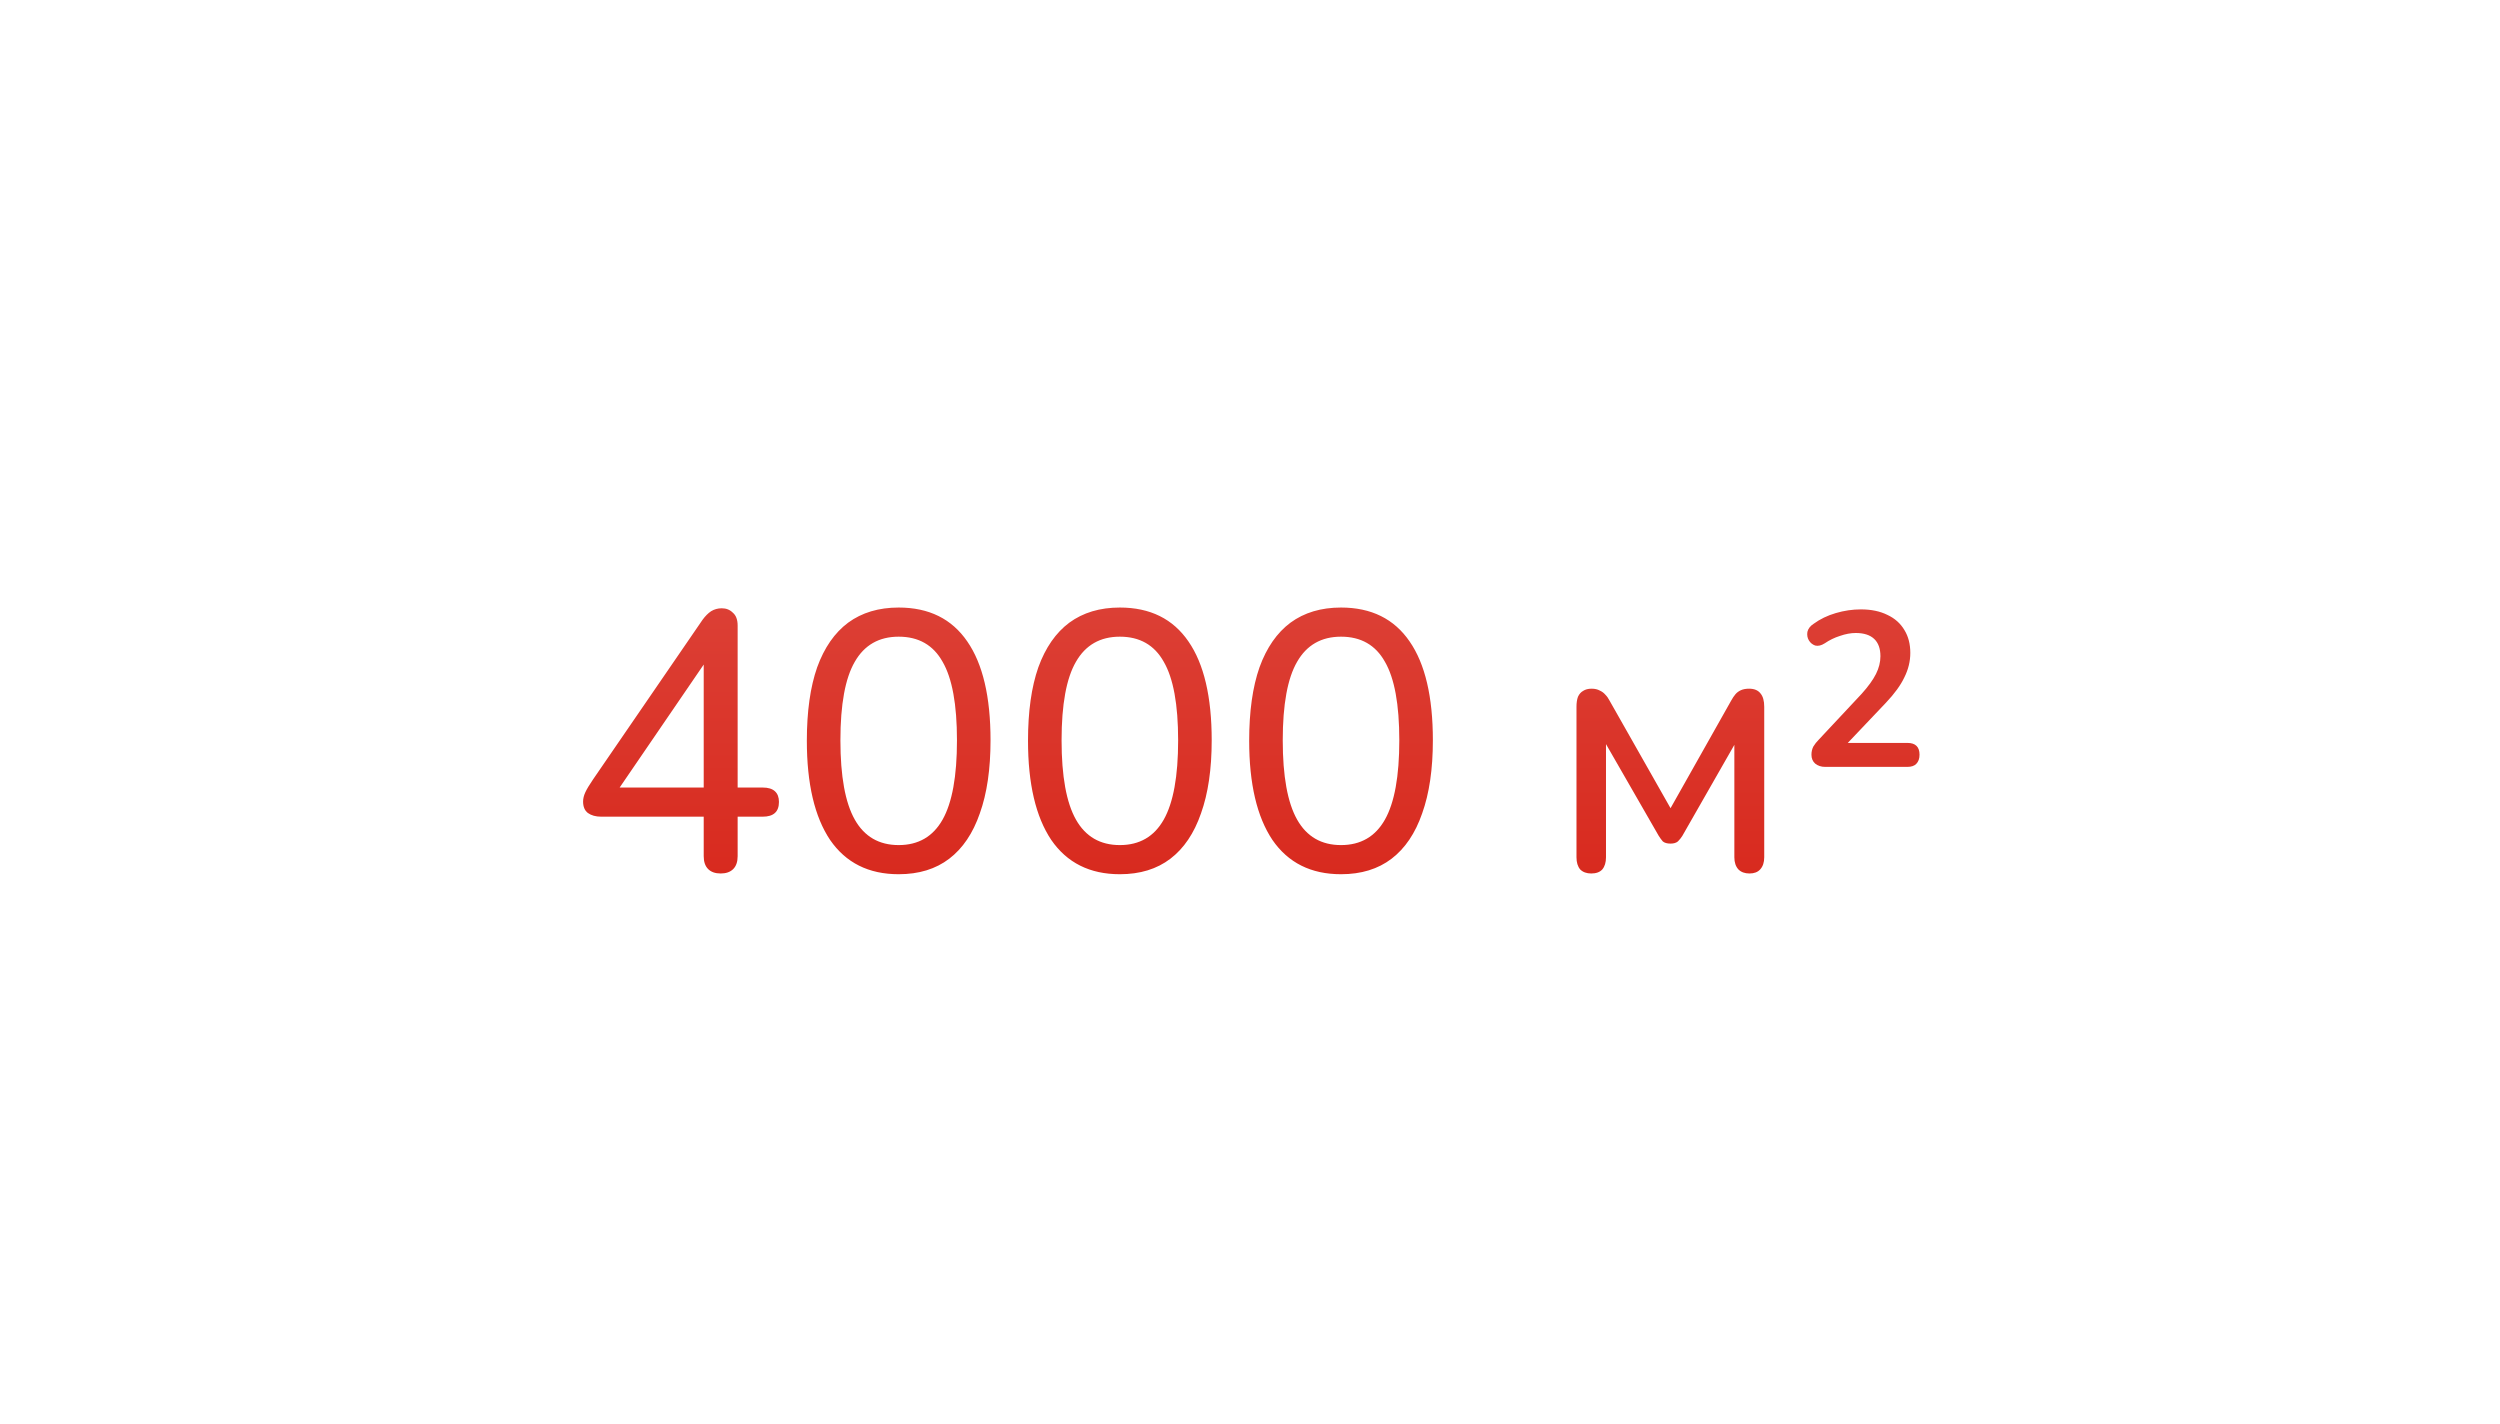 <?xml version="1.0" encoding="UTF-8"?> <svg xmlns="http://www.w3.org/2000/svg" width="244" height="139" viewBox="0 0 244 139" fill="none"> <g filter="url(#filter0_dd_120_5)"> <path d="M70.338 79.252C69.81 79.252 69.402 79.108 69.114 78.82C68.826 78.532 68.682 78.112 68.682 77.56V73.708H58.674C58.146 73.708 57.714 73.588 57.378 73.348C57.066 73.108 56.91 72.736 56.91 72.232C56.91 71.944 56.982 71.644 57.126 71.332C57.27 71.02 57.522 70.6 57.882 70.072L68.574 54.484C68.838 54.124 69.114 53.848 69.402 53.656C69.714 53.464 70.062 53.368 70.446 53.368C70.878 53.368 71.238 53.512 71.526 53.8C71.838 54.064 71.994 54.484 71.994 55.06V70.864H74.442C74.97 70.864 75.366 70.984 75.63 71.224C75.894 71.464 76.026 71.812 76.026 72.268C76.026 72.748 75.894 73.108 75.63 73.348C75.366 73.588 74.97 73.708 74.442 73.708H71.994V77.56C71.994 78.112 71.85 78.532 71.562 78.82C71.274 79.108 70.866 79.252 70.338 79.252ZM68.682 70.864V57.544H69.582L59.862 71.764V70.864H68.682ZM87.712 79.324C84.784 79.324 82.552 78.208 81.016 75.976C79.504 73.72 78.748 70.492 78.748 66.292C78.748 63.436 79.084 61.048 79.756 59.128C80.452 57.208 81.46 55.756 82.78 54.772C84.124 53.788 85.768 53.296 87.712 53.296C90.664 53.296 92.896 54.4 94.408 56.608C95.92 58.792 96.676 62.008 96.676 66.256C96.676 69.064 96.328 71.44 95.632 73.384C94.96 75.328 93.964 76.804 92.644 77.812C91.324 78.82 89.68 79.324 87.712 79.324ZM87.712 76.48C89.632 76.48 91.06 75.652 91.996 73.996C92.932 72.34 93.4 69.76 93.4 66.256C93.4 62.752 92.932 60.196 91.996 58.588C91.084 56.956 89.656 56.14 87.712 56.14C85.792 56.14 84.364 56.956 83.428 58.588C82.492 60.196 82.024 62.752 82.024 66.256C82.024 69.76 82.492 72.34 83.428 73.996C84.364 75.652 85.792 76.48 87.712 76.48ZM109.298 79.324C106.37 79.324 104.138 78.208 102.602 75.976C101.09 73.72 100.334 70.492 100.334 66.292C100.334 63.436 100.67 61.048 101.342 59.128C102.038 57.208 103.046 55.756 104.366 54.772C105.71 53.788 107.354 53.296 109.298 53.296C112.25 53.296 114.482 54.4 115.994 56.608C117.506 58.792 118.262 62.008 118.262 66.256C118.262 69.064 117.914 71.44 117.218 73.384C116.546 75.328 115.55 76.804 114.23 77.812C112.91 78.82 111.266 79.324 109.298 79.324ZM109.298 76.48C111.218 76.48 112.646 75.652 113.582 73.996C114.518 72.34 114.986 69.76 114.986 66.256C114.986 62.752 114.518 60.196 113.582 58.588C112.67 56.956 111.242 56.14 109.298 56.14C107.378 56.14 105.95 56.956 105.014 58.588C104.078 60.196 103.61 62.752 103.61 66.256C103.61 69.76 104.078 72.34 105.014 73.996C105.95 75.652 107.378 76.48 109.298 76.48ZM130.884 79.324C127.956 79.324 125.724 78.208 124.188 75.976C122.676 73.72 121.92 70.492 121.92 66.292C121.92 63.436 122.256 61.048 122.928 59.128C123.624 57.208 124.632 55.756 125.952 54.772C127.296 53.788 128.94 53.296 130.884 53.296C133.836 53.296 136.068 54.4 137.58 56.608C139.092 58.792 139.848 62.008 139.848 66.256C139.848 69.064 139.5 71.44 138.804 73.384C138.132 75.328 137.136 76.804 135.816 77.812C134.496 78.82 132.852 79.324 130.884 79.324ZM130.884 76.48C132.804 76.48 134.232 75.652 135.168 73.996C136.104 72.34 136.572 69.76 136.572 66.256C136.572 62.752 136.104 60.196 135.168 58.588C134.256 56.956 132.828 56.14 130.884 56.14C128.964 56.14 127.536 56.956 126.6 58.588C125.664 60.196 125.196 62.752 125.196 66.256C125.196 69.76 125.664 72.34 126.6 73.996C127.536 75.652 128.964 76.48 130.884 76.48ZM155.305 79.252C154.849 79.252 154.489 79.12 154.225 78.856C153.985 78.568 153.865 78.172 153.865 77.668V62.98C153.865 62.596 153.913 62.272 154.009 62.008C154.129 61.744 154.297 61.552 154.513 61.432C154.729 61.288 155.005 61.216 155.341 61.216C155.653 61.216 155.917 61.276 156.133 61.396C156.349 61.492 156.529 61.624 156.673 61.792C156.841 61.96 156.985 62.164 157.105 62.404L163.045 72.88L168.949 62.404C169.093 62.14 169.237 61.924 169.381 61.756C169.525 61.588 169.705 61.456 169.921 61.36C170.137 61.264 170.401 61.216 170.713 61.216C171.217 61.216 171.589 61.372 171.829 61.684C172.069 61.972 172.189 62.404 172.189 62.98V77.668C172.189 78.172 172.057 78.568 171.793 78.856C171.553 79.12 171.205 79.252 170.749 79.252C170.293 79.252 169.933 79.12 169.669 78.856C169.405 78.568 169.273 78.172 169.273 77.668V65.248H170.101L164.197 75.58C164.077 75.772 163.933 75.952 163.765 76.12C163.597 76.264 163.357 76.336 163.045 76.336C162.709 76.336 162.457 76.264 162.289 76.12C162.145 75.952 162.013 75.772 161.893 75.58L155.953 65.248H156.745V77.668C156.745 78.172 156.625 78.568 156.385 78.856C156.145 79.12 155.785 79.252 155.305 79.252ZM178.13 68.848C177.746 68.848 177.422 68.74 177.158 68.524C176.918 68.308 176.798 68.02 176.798 67.66C176.798 67.372 176.858 67.108 176.978 66.868C177.122 66.628 177.302 66.4 177.518 66.184L181.694 61.72C182.342 61 182.81 60.352 183.098 59.776C183.386 59.2 183.53 58.624 183.53 58.048C183.53 57.304 183.326 56.74 182.918 56.356C182.51 55.972 181.91 55.78 181.118 55.78C180.638 55.78 180.122 55.876 179.57 56.068C179.042 56.236 178.55 56.476 178.094 56.788C177.758 57.004 177.446 57.076 177.158 57.004C176.894 56.908 176.69 56.74 176.546 56.5C176.402 56.26 176.354 55.984 176.402 55.672C176.474 55.36 176.678 55.096 177.014 54.88C177.638 54.424 178.358 54.076 179.174 53.836C179.99 53.596 180.806 53.476 181.622 53.476C182.63 53.476 183.494 53.656 184.214 54.016C184.934 54.352 185.486 54.844 185.87 55.492C186.254 56.116 186.446 56.86 186.446 57.724C186.446 58.54 186.254 59.332 185.87 60.1C185.51 60.868 184.91 61.696 184.07 62.584L180.002 66.868V66.508H186.158C186.95 66.508 187.346 66.892 187.346 67.66C187.346 68.044 187.238 68.344 187.022 68.56C186.83 68.752 186.542 68.848 186.158 68.848H178.13Z" fill="url(#paint0_linear_120_5)"></path> </g> <defs> <filter id="filter0_dd_120_5" x="0.91" y="0.296" width="242.436" height="138.028" filterUnits="userSpaceOnUse" color-interpolation-filters="sRGB"> <feFlood flood-opacity="0" result="BackgroundImageFix"></feFlood> <feColorMatrix in="SourceAlpha" type="matrix" values="0 0 0 0 0 0 0 0 0 0 0 0 0 0 0 0 0 0 127 0" result="hardAlpha"></feColorMatrix> <feOffset dy="3"></feOffset> <feGaussianBlur stdDeviation="28"></feGaussianBlur> <feComposite in2="hardAlpha" operator="out"></feComposite> <feColorMatrix type="matrix" values="0 0 0 0 1 0 0 0 0 1 0 0 0 0 1 0 0 0 0.81 0"></feColorMatrix> <feBlend mode="normal" in2="BackgroundImageFix" result="effect1_dropShadow_120_5"></feBlend> <feColorMatrix in="SourceAlpha" type="matrix" values="0 0 0 0 0 0 0 0 0 0 0 0 0 0 0 0 0 0 127 0" result="hardAlpha"></feColorMatrix> <feOffset dy="3"></feOffset> <feGaussianBlur stdDeviation="2"></feGaussianBlur> <feComposite in2="hardAlpha" operator="out"></feComposite> <feColorMatrix type="matrix" values="0 0 0 0 0 0 0 0 0 0 0 0 0 0 0 0 0 0 0.5 0"></feColorMatrix> <feBlend mode="normal" in2="effect1_dropShadow_120_5" result="effect2_dropShadow_120_5"></feBlend> <feBlend mode="normal" in="SourceGraphic" in2="effect2_dropShadow_120_5" result="shape"></feBlend> </filter> <linearGradient id="paint0_linear_120_5" x1="122.074" y1="115.214" x2="122.074" y2="-243.5" gradientUnits="userSpaceOnUse"> <stop stop-color="#D30D00"></stop> <stop offset="0.832" stop-color="white"></stop> </linearGradient> </defs> </svg> 